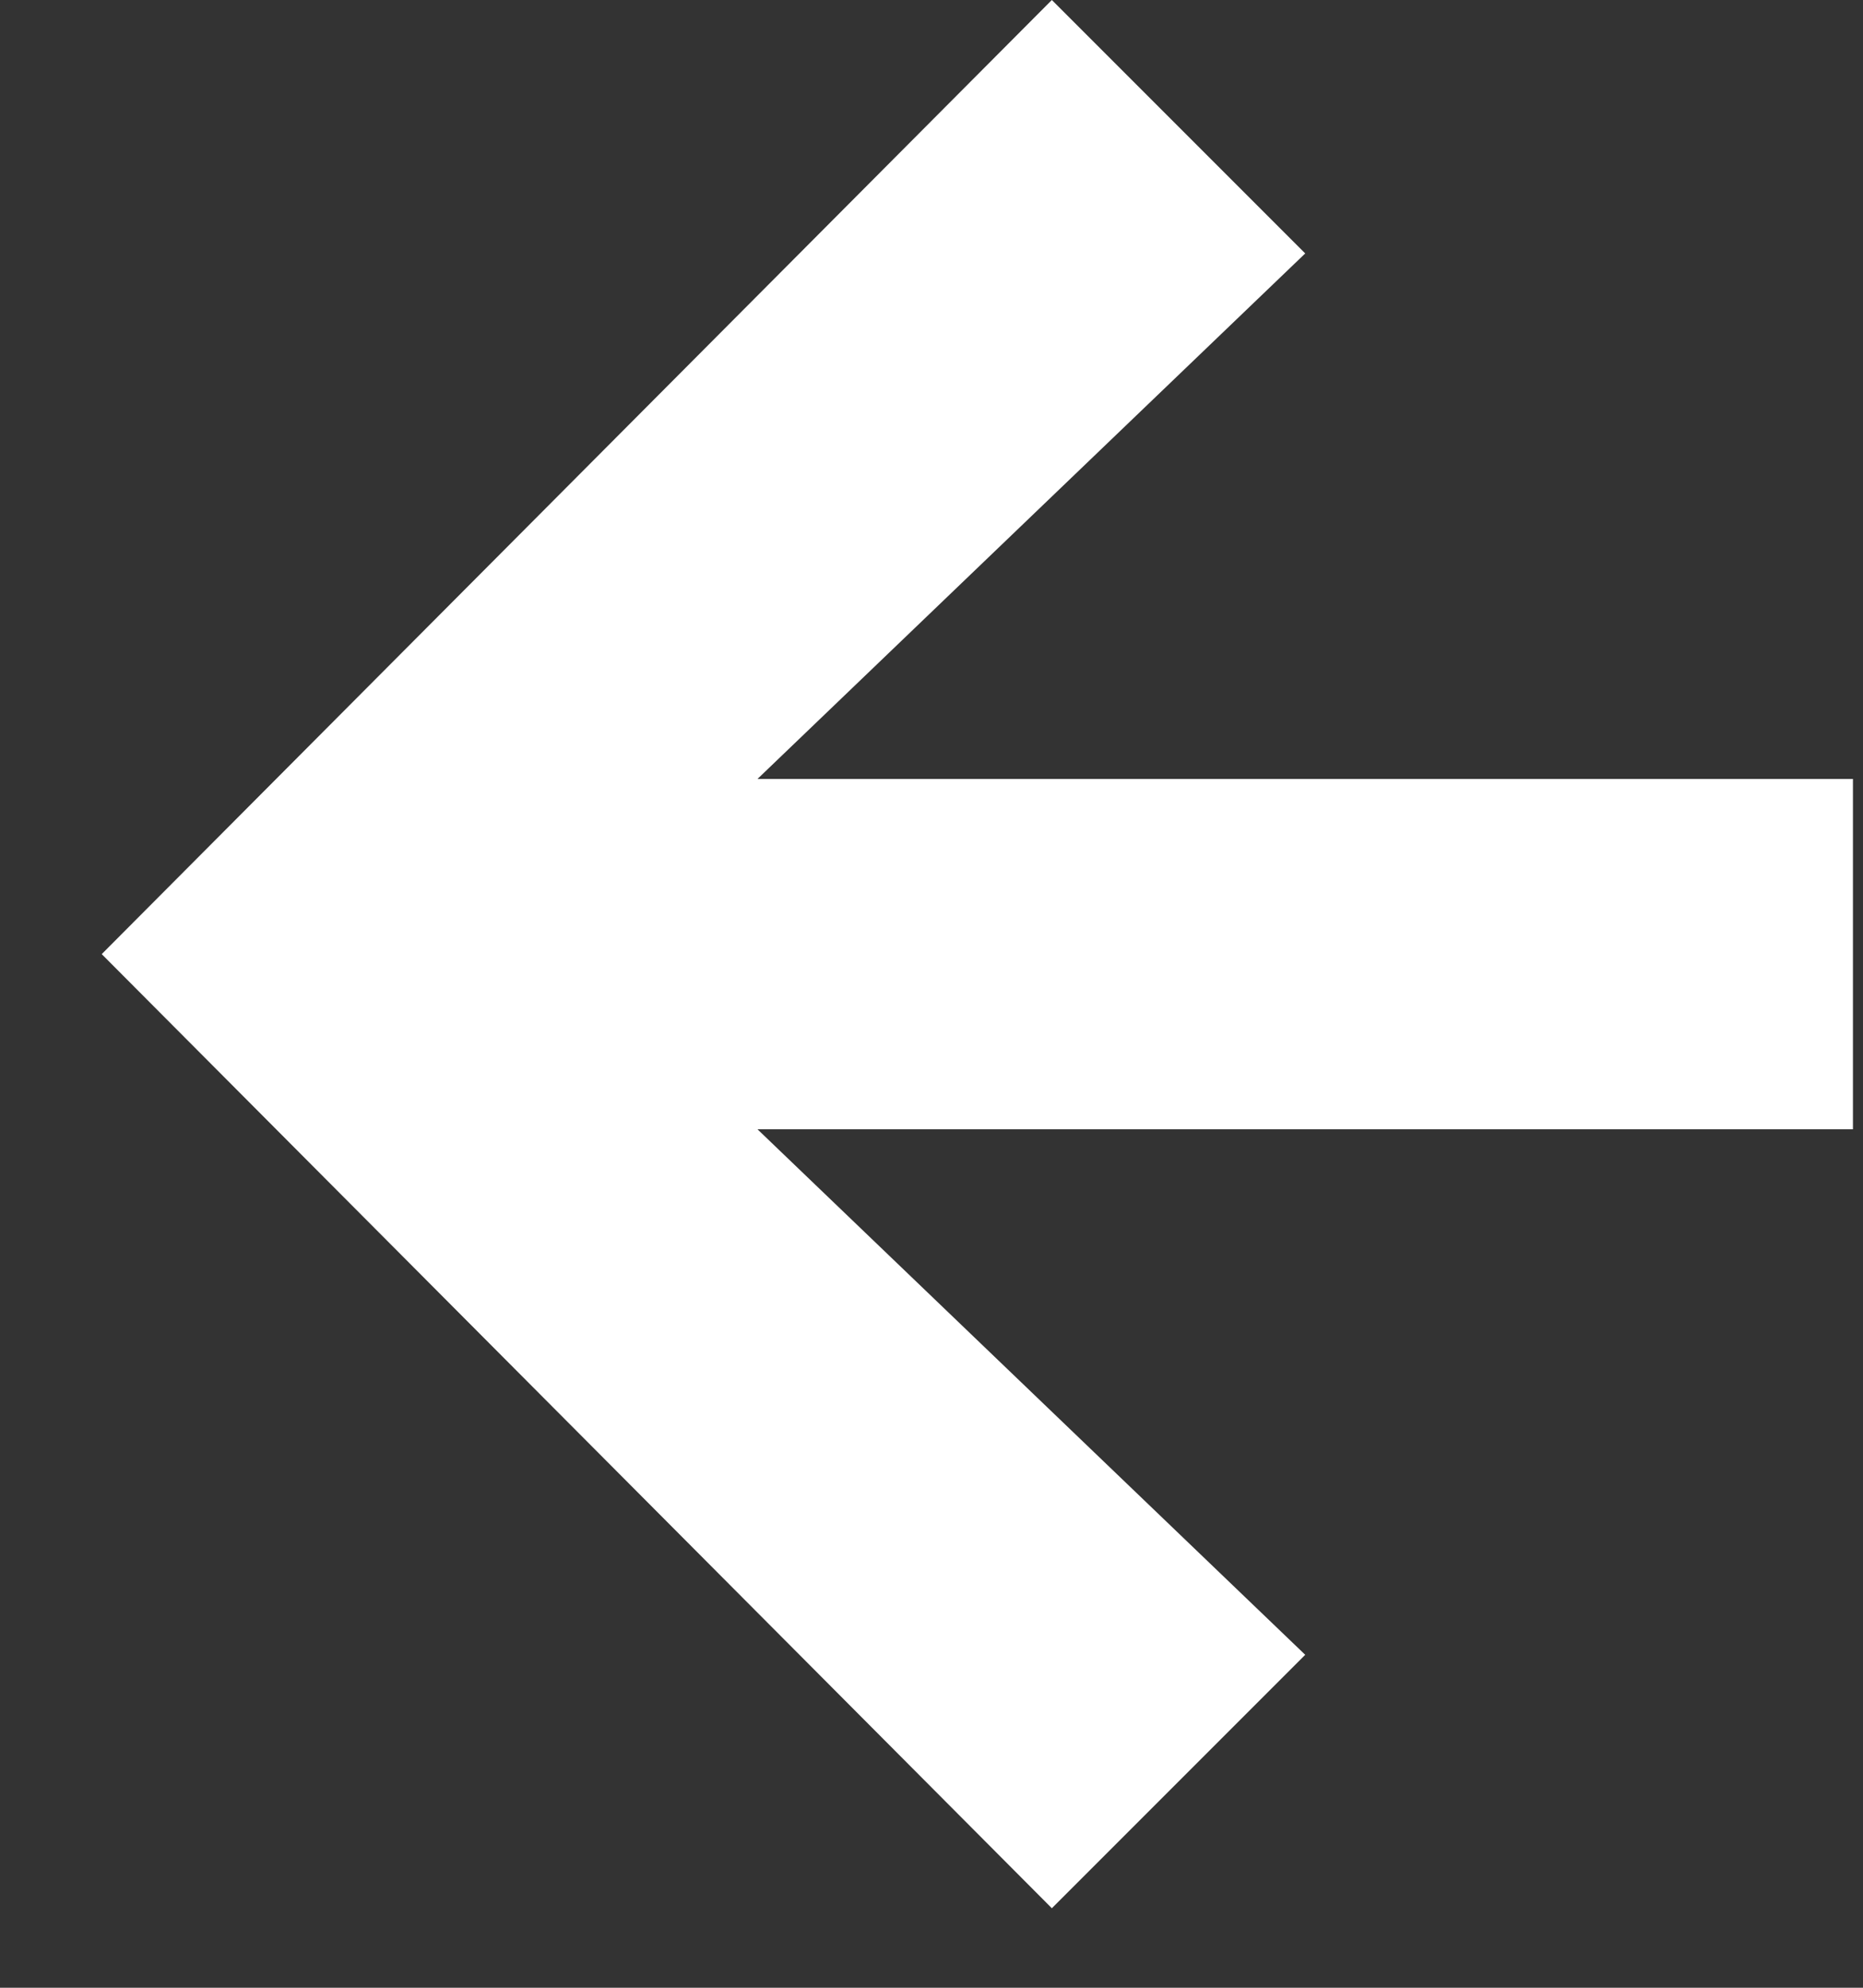 <svg width="15" height="16" viewBox="0 0 15 16" fill="none" xmlns="http://www.w3.org/2000/svg">
<rect x="0" y="0" width="15" height="16" fill="#333333" stroke="none"/>
<path d="M8.469 15.36L10.509 13.32L6.099 9.09L14.919 9.09L14.919 6.27L6.099 6.27L10.509 2.04L8.469 -2.5407e-06L0.819 7.68L8.469 15.36Z" fill="white"/>
</svg>
